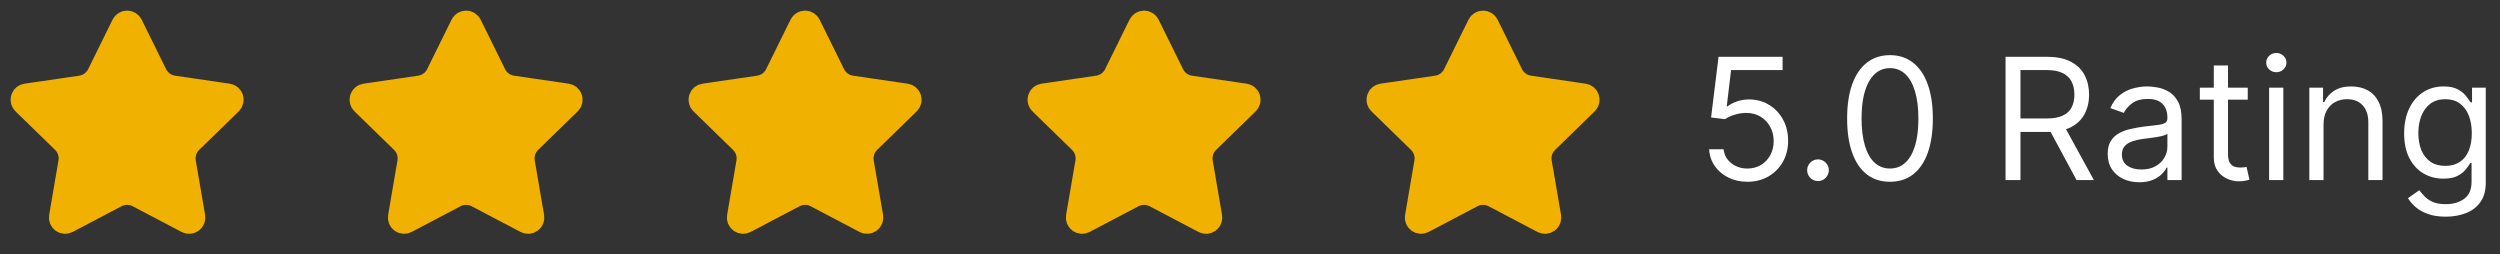 <svg width="236" height="24" viewBox="0 0 236 24" fill="none" xmlns="http://www.w3.org/2000/svg">
<rect x="0" y="0" width="236" height="24" fill="#333333" stroke="none"/>
<path d="M11.525 2.295C11.569 2.206 11.636 2.132 11.72 2.08C11.804 2.028 11.901 2 12 2C12.099 2 12.195 2.028 12.279 2.08C12.363 2.132 12.431 2.206 12.475 2.295L14.785 6.974C14.937 7.282 15.162 7.548 15.44 7.75C15.717 7.952 16.04 8.084 16.38 8.134L21.546 8.89C21.644 8.904 21.736 8.945 21.811 9.009C21.887 9.073 21.943 9.156 21.974 9.251C22.005 9.345 22.008 9.445 21.984 9.541C21.961 9.637 21.911 9.725 21.84 9.794L18.104 13.432C17.858 13.672 17.673 13.968 17.567 14.296C17.46 14.623 17.435 14.971 17.493 15.31L18.375 20.45C18.392 20.548 18.382 20.648 18.344 20.741C18.307 20.833 18.245 20.913 18.164 20.971C18.084 21.029 17.989 21.064 17.89 21.071C17.791 21.078 17.692 21.057 17.604 21.01L12.986 18.582C12.682 18.422 12.343 18.339 11.999 18.339C11.656 18.339 11.317 18.422 11.013 18.582L6.396 21.01C6.308 21.056 6.209 21.077 6.11 21.07C6.011 21.063 5.916 21.029 5.836 20.97C5.756 20.912 5.694 20.832 5.657 20.74C5.619 20.648 5.609 20.548 5.626 20.45L6.507 15.311C6.565 14.972 6.54 14.623 6.433 14.296C6.327 13.969 6.142 13.672 5.896 13.432L2.16 9.795C2.088 9.726 2.038 9.638 2.014 9.542C1.99 9.446 1.993 9.345 2.024 9.25C2.055 9.156 2.111 9.072 2.187 9.008C2.263 8.944 2.356 8.903 2.454 8.889L7.619 8.134C7.959 8.084 8.282 7.953 8.56 7.751C8.839 7.549 9.064 7.282 9.216 6.974L11.525 2.295Z" fill="#F0B100" stroke="#F0B100" stroke-width="2" stroke-linecap="round" stroke-linejoin="round"/>
<path d="M43.525 2.295C43.569 2.206 43.636 2.132 43.72 2.08C43.804 2.028 43.901 2 44 2C44.099 2 44.196 2.028 44.279 2.08C44.363 2.132 44.431 2.206 44.475 2.295L46.785 6.974C46.937 7.282 47.162 7.548 47.44 7.75C47.717 7.952 48.04 8.084 48.38 8.134L53.546 8.89C53.644 8.904 53.736 8.945 53.811 9.009C53.887 9.073 53.943 9.156 53.974 9.251C54.005 9.345 54.008 9.445 53.984 9.541C53.961 9.637 53.911 9.725 53.84 9.794L50.104 13.432C49.858 13.672 49.673 13.968 49.567 14.296C49.46 14.623 49.435 14.971 49.493 15.31L50.375 20.45C50.392 20.548 50.382 20.648 50.344 20.741C50.307 20.833 50.245 20.913 50.164 20.971C50.084 21.029 49.989 21.064 49.89 21.071C49.791 21.078 49.691 21.057 49.604 21.01L44.986 18.582C44.682 18.422 44.343 18.339 43.999 18.339C43.656 18.339 43.317 18.422 43.013 18.582L38.396 21.01C38.308 21.056 38.209 21.077 38.11 21.07C38.011 21.063 37.916 21.029 37.836 20.97C37.756 20.912 37.694 20.832 37.657 20.74C37.619 20.648 37.609 20.548 37.626 20.45L38.507 15.311C38.565 14.972 38.54 14.623 38.433 14.296C38.327 13.969 38.142 13.672 37.896 13.432L34.16 9.795C34.088 9.726 34.038 9.638 34.014 9.542C33.99 9.446 33.993 9.345 34.024 9.25C34.055 9.156 34.111 9.072 34.187 9.008C34.263 8.944 34.356 8.903 34.454 8.889L39.619 8.134C39.959 8.084 40.282 7.953 40.56 7.751C40.839 7.549 41.064 7.282 41.216 6.974L43.525 2.295Z" fill="#F0B100" stroke="#F0B100" stroke-width="2" stroke-linecap="round" stroke-linejoin="round"/>
<path d="M75.525 2.295C75.569 2.206 75.636 2.132 75.72 2.08C75.804 2.028 75.901 2 76 2C76.099 2 76.195 2.028 76.279 2.08C76.363 2.132 76.431 2.206 76.475 2.295L78.785 6.974C78.937 7.282 79.162 7.548 79.439 7.75C79.717 7.952 80.04 8.084 80.38 8.134L85.546 8.89C85.644 8.904 85.736 8.945 85.811 9.009C85.887 9.073 85.943 9.156 85.974 9.251C86.004 9.345 86.008 9.445 85.984 9.541C85.961 9.637 85.911 9.725 85.84 9.794L82.104 13.432C81.858 13.672 81.673 13.968 81.567 14.296C81.46 14.623 81.435 14.971 81.493 15.31L82.375 20.45C82.392 20.548 82.382 20.648 82.344 20.741C82.307 20.833 82.245 20.913 82.164 20.971C82.084 21.029 81.989 21.064 81.89 21.071C81.791 21.078 81.692 21.057 81.604 21.01L76.986 18.582C76.682 18.422 76.343 18.339 75.999 18.339C75.656 18.339 75.317 18.422 75.013 18.582L70.396 21.01C70.308 21.056 70.209 21.077 70.11 21.07C70.011 21.063 69.916 21.029 69.836 20.97C69.756 20.912 69.694 20.832 69.656 20.74C69.619 20.648 69.609 20.548 69.626 20.45L70.507 15.311C70.565 14.972 70.54 14.623 70.433 14.296C70.327 13.969 70.142 13.672 69.896 13.432L66.16 9.795C66.088 9.726 66.038 9.638 66.014 9.542C65.99 9.446 65.993 9.345 66.024 9.25C66.055 9.156 66.111 9.072 66.187 9.008C66.263 8.944 66.356 8.903 66.454 8.889L71.619 8.134C71.959 8.084 72.282 7.953 72.56 7.751C72.839 7.549 73.064 7.282 73.216 6.974L75.525 2.295Z" fill="#F0B100" stroke="#F0B100" stroke-width="2" stroke-linecap="round" stroke-linejoin="round"/>
<path d="M107.525 2.295C107.569 2.206 107.636 2.132 107.72 2.08C107.804 2.028 107.901 2 108 2C108.099 2 108.195 2.028 108.279 2.08C108.363 2.132 108.431 2.206 108.475 2.295L110.785 6.974C110.937 7.282 111.162 7.548 111.439 7.75C111.717 7.952 112.04 8.084 112.38 8.134L117.546 8.89C117.644 8.904 117.736 8.945 117.811 9.009C117.887 9.073 117.943 9.156 117.974 9.251C118.004 9.345 118.008 9.445 117.984 9.541C117.961 9.637 117.911 9.725 117.84 9.794L114.104 13.432C113.857 13.672 113.673 13.968 113.567 14.296C113.46 14.623 113.435 14.971 113.493 15.31L114.375 20.45C114.392 20.548 114.382 20.648 114.344 20.741C114.307 20.833 114.245 20.913 114.164 20.971C114.084 21.029 113.989 21.064 113.89 21.071C113.791 21.078 113.692 21.057 113.604 21.01L108.986 18.582C108.682 18.422 108.343 18.339 107.999 18.339C107.656 18.339 107.317 18.422 107.013 18.582L102.396 21.01C102.308 21.056 102.209 21.077 102.11 21.07C102.011 21.063 101.916 21.029 101.836 20.97C101.756 20.912 101.694 20.832 101.657 20.74C101.619 20.648 101.609 20.548 101.626 20.45L102.507 15.311C102.565 14.972 102.54 14.623 102.433 14.296C102.327 13.969 102.142 13.672 101.896 13.432L98.16 9.795C98.088 9.726 98.038 9.638 98.014 9.542C97.99 9.446 97.993 9.345 98.024 9.25C98.055 9.156 98.111 9.072 98.187 9.008C98.263 8.944 98.356 8.903 98.454 8.889L103.619 8.134C103.959 8.084 104.282 7.953 104.56 7.751C104.839 7.549 105.064 7.282 105.216 6.974L107.525 2.295Z" fill="#F0B100" stroke="#F0B100" stroke-width="2" stroke-linecap="round" stroke-linejoin="round"/>
<path d="M139.525 2.295C139.569 2.206 139.636 2.132 139.72 2.08C139.804 2.028 139.901 2 140 2C140.099 2 140.195 2.028 140.279 2.08C140.363 2.132 140.431 2.206 140.475 2.295L142.785 6.974C142.937 7.282 143.162 7.548 143.439 7.75C143.717 7.952 144.04 8.084 144.38 8.134L149.546 8.89C149.644 8.904 149.736 8.945 149.811 9.009C149.887 9.073 149.943 9.156 149.974 9.251C150.004 9.345 150.008 9.445 149.984 9.541C149.961 9.637 149.911 9.725 149.84 9.794L146.104 13.432C145.857 13.672 145.673 13.968 145.567 14.296C145.46 14.623 145.435 14.971 145.493 15.31L146.375 20.45C146.392 20.548 146.382 20.648 146.344 20.741C146.307 20.833 146.245 20.913 146.164 20.971C146.084 21.029 145.989 21.064 145.89 21.071C145.791 21.078 145.692 21.057 145.604 21.01L140.986 18.582C140.682 18.422 140.343 18.339 139.999 18.339C139.656 18.339 139.317 18.422 139.013 18.582L134.396 21.01C134.308 21.056 134.209 21.077 134.11 21.07C134.011 21.063 133.916 21.029 133.836 20.97C133.756 20.912 133.694 20.832 133.657 20.74C133.619 20.648 133.609 20.548 133.626 20.45L134.507 15.311C134.565 14.972 134.54 14.623 134.433 14.296C134.327 13.969 134.142 13.672 133.896 13.432L130.16 9.795C130.088 9.726 130.038 9.638 130.014 9.542C129.99 9.446 129.993 9.345 130.024 9.25C130.055 9.156 130.111 9.072 130.187 9.008C130.263 8.944 130.356 8.903 130.454 8.889L135.619 8.134C135.959 8.084 136.282 7.953 136.56 7.751C136.839 7.549 137.064 7.282 137.216 6.974L139.525 2.295Z" fill="#F0B100" stroke="#F0B100" stroke-width="2" stroke-linecap="round" stroke-linejoin="round"/>
<path d="M164.958 17.159C164.291 17.159 163.691 17.026 163.157 16.761C162.623 16.496 162.195 16.133 161.873 15.671C161.551 15.208 161.375 14.682 161.344 14.091H162.708C162.761 14.617 163 15.053 163.424 15.398C163.852 15.739 164.363 15.909 164.958 15.909C165.435 15.909 165.86 15.797 166.231 15.574C166.606 15.35 166.899 15.044 167.112 14.653C167.327 14.259 167.435 13.814 167.435 13.318C167.435 12.811 167.324 12.358 167.1 11.96C166.88 11.559 166.577 11.242 166.191 11.011C165.805 10.78 165.363 10.663 164.867 10.659C164.511 10.655 164.146 10.71 163.771 10.824C163.396 10.934 163.087 11.076 162.844 11.25L161.526 11.091L162.231 5.364H168.276V6.614H163.413L163.004 10.046H163.072C163.31 9.856 163.61 9.699 163.969 9.574C164.329 9.449 164.704 9.386 165.094 9.386C165.807 9.386 166.441 9.557 166.998 9.898C167.558 10.235 167.998 10.697 168.316 11.284C168.638 11.871 168.799 12.542 168.799 13.296C168.799 14.038 168.632 14.701 168.299 15.284C167.969 15.864 167.515 16.322 166.935 16.659C166.356 16.992 165.697 17.159 164.958 17.159ZM171.619 17.091C171.338 17.091 171.098 16.991 170.897 16.79C170.696 16.589 170.596 16.349 170.596 16.068C170.596 15.788 170.696 15.547 170.897 15.347C171.098 15.146 171.338 15.046 171.619 15.046C171.899 15.046 172.139 15.146 172.34 15.347C172.541 15.547 172.641 15.788 172.641 16.068C172.641 16.254 172.594 16.424 172.499 16.579C172.408 16.735 172.285 16.86 172.13 16.954C171.978 17.046 171.808 17.091 171.619 17.091ZM178.414 17.159C177.558 17.159 176.829 16.926 176.227 16.46C175.624 15.991 175.164 15.311 174.846 14.421C174.528 13.527 174.369 12.447 174.369 11.182C174.369 9.924 174.528 8.85 174.846 7.96C175.168 7.066 175.63 6.384 176.232 5.915C176.838 5.441 177.566 5.205 178.414 5.205C179.263 5.205 179.988 5.441 180.59 5.915C181.196 6.384 181.658 7.066 181.977 7.96C182.299 8.85 182.46 9.924 182.46 11.182C182.46 12.447 182.3 13.527 181.982 14.421C181.664 15.311 181.204 15.991 180.602 16.46C179.999 16.926 179.27 17.159 178.414 17.159ZM178.414 15.909C179.263 15.909 179.922 15.5 180.391 14.682C180.861 13.864 181.096 12.697 181.096 11.182C181.096 10.174 180.988 9.316 180.772 8.608C180.56 7.9 180.253 7.36 179.852 6.989C179.454 6.617 178.975 6.432 178.414 6.432C177.573 6.432 176.916 6.847 176.442 7.676C175.969 8.502 175.732 9.67 175.732 11.182C175.732 12.189 175.838 13.046 176.05 13.75C176.263 14.454 176.567 14.991 176.965 15.358C177.367 15.725 177.85 15.909 178.414 15.909ZM189.323 17V5.364H193.255C194.164 5.364 194.91 5.519 195.494 5.83C196.077 6.136 196.509 6.559 196.789 7.097C197.069 7.634 197.21 8.246 197.21 8.932C197.21 9.617 197.069 10.225 196.789 10.756C196.509 11.286 196.079 11.703 195.499 12.006C194.92 12.305 194.179 12.454 193.278 12.454H190.096V11.182H193.232C193.853 11.182 194.353 11.091 194.732 10.909C195.115 10.727 195.391 10.47 195.562 10.136C195.736 9.799 195.823 9.398 195.823 8.932C195.823 8.466 195.736 8.059 195.562 7.71C195.388 7.362 195.109 7.093 194.727 6.903C194.344 6.71 193.838 6.614 193.21 6.614H190.732V17H189.323ZM194.8 11.773L197.664 17H196.028L193.21 11.773H194.8ZM201.944 17.204C201.391 17.204 200.889 17.1 200.438 16.892C199.987 16.68 199.629 16.375 199.364 15.977C199.099 15.576 198.967 15.091 198.967 14.523C198.967 14.023 199.065 13.617 199.262 13.307C199.459 12.992 199.722 12.746 200.052 12.568C200.381 12.39 200.745 12.258 201.143 12.171C201.544 12.079 201.948 12.008 202.353 11.954C202.883 11.886 203.313 11.835 203.643 11.801C203.976 11.763 204.219 11.701 204.37 11.614C204.525 11.527 204.603 11.375 204.603 11.159V11.114C204.603 10.553 204.45 10.117 204.143 9.807C203.84 9.496 203.379 9.341 202.762 9.341C202.122 9.341 201.62 9.481 201.256 9.761C200.893 10.042 200.637 10.341 200.489 10.659L199.217 10.204C199.444 9.674 199.747 9.261 200.126 8.966C200.508 8.667 200.925 8.458 201.376 8.341C201.83 8.22 202.277 8.159 202.717 8.159C202.997 8.159 203.319 8.193 203.683 8.261C204.05 8.326 204.404 8.46 204.745 8.665C205.09 8.869 205.376 9.178 205.603 9.591C205.83 10.004 205.944 10.557 205.944 11.25V17H204.603V15.818H204.535C204.444 16.008 204.292 16.21 204.08 16.426C203.868 16.642 203.586 16.826 203.234 16.977C202.881 17.129 202.451 17.204 201.944 17.204ZM202.148 16C202.679 16 203.126 15.896 203.489 15.688C203.857 15.479 204.133 15.21 204.319 14.881C204.508 14.551 204.603 14.204 204.603 13.841V12.614C204.546 12.682 204.421 12.744 204.228 12.801C204.039 12.854 203.819 12.902 203.569 12.943C203.323 12.981 203.082 13.015 202.847 13.046C202.616 13.072 202.429 13.095 202.285 13.114C201.936 13.159 201.611 13.233 201.308 13.335C201.008 13.434 200.766 13.583 200.58 13.784C200.398 13.981 200.308 14.25 200.308 14.591C200.308 15.057 200.48 15.409 200.825 15.648C201.173 15.883 201.614 16 202.148 16ZM212.187 8.273V9.409H207.664V8.273H212.187ZM208.982 6.182H210.323V14.5C210.323 14.879 210.378 15.163 210.488 15.352C210.602 15.538 210.746 15.663 210.92 15.727C211.098 15.788 211.285 15.818 211.482 15.818C211.63 15.818 211.751 15.811 211.846 15.796C211.941 15.777 212.016 15.761 212.073 15.75L212.346 16.954C212.255 16.989 212.128 17.023 211.965 17.057C211.802 17.095 211.596 17.114 211.346 17.114C210.967 17.114 210.596 17.032 210.232 16.869C209.872 16.706 209.573 16.458 209.335 16.125C209.1 15.792 208.982 15.371 208.982 14.864V6.182ZM214.204 17V8.273H215.545V17H214.204ZM214.886 6.818C214.624 6.818 214.399 6.729 214.21 6.551C214.024 6.373 213.931 6.159 213.931 5.909C213.931 5.659 214.024 5.445 214.21 5.267C214.399 5.089 214.624 5 214.886 5C215.147 5 215.371 5.089 215.556 5.267C215.746 5.445 215.84 5.659 215.84 5.909C215.84 6.159 215.746 6.373 215.556 6.551C215.371 6.729 215.147 6.818 214.886 6.818ZM219.342 11.75V17H218.001V8.273H219.296V9.636H219.41C219.614 9.193 219.925 8.837 220.342 8.568C220.758 8.295 221.296 8.159 221.955 8.159C222.546 8.159 223.063 8.28 223.506 8.523C223.95 8.761 224.294 9.125 224.54 9.614C224.787 10.098 224.91 10.712 224.91 11.454V17H223.569V11.546C223.569 10.86 223.391 10.326 223.035 9.943C222.679 9.557 222.19 9.364 221.569 9.364C221.141 9.364 220.758 9.456 220.421 9.642C220.088 9.828 219.825 10.098 219.631 10.454C219.438 10.811 219.342 11.242 219.342 11.75ZM230.883 20.454C230.235 20.454 229.678 20.371 229.212 20.204C228.746 20.042 228.358 19.826 228.048 19.557C227.741 19.292 227.496 19.008 227.315 18.704L228.383 17.954C228.504 18.114 228.657 18.296 228.843 18.5C229.029 18.708 229.282 18.888 229.604 19.04C229.93 19.195 230.356 19.273 230.883 19.273C231.587 19.273 232.169 19.102 232.627 18.761C233.085 18.421 233.315 17.886 233.315 17.159V15.386H233.201C233.103 15.546 232.962 15.742 232.781 15.977C232.603 16.208 232.345 16.415 232.008 16.597C231.674 16.775 231.224 16.864 230.656 16.864C229.951 16.864 229.318 16.697 228.758 16.364C228.201 16.03 227.76 15.546 227.434 14.909C227.112 14.273 226.951 13.5 226.951 12.591C226.951 11.697 227.108 10.919 227.423 10.256C227.737 9.589 228.174 9.074 228.735 8.71C229.296 8.343 229.943 8.159 230.678 8.159C231.246 8.159 231.697 8.254 232.031 8.443C232.368 8.629 232.625 8.841 232.803 9.08C232.985 9.314 233.125 9.508 233.224 9.659H233.36V8.273H234.656V17.25C234.656 18 234.485 18.61 234.144 19.079C233.807 19.553 233.353 19.9 232.781 20.119C232.212 20.343 231.58 20.454 230.883 20.454ZM230.837 15.659C231.375 15.659 231.83 15.536 232.201 15.29C232.572 15.044 232.854 14.689 233.048 14.227C233.241 13.765 233.337 13.212 233.337 12.568C233.337 11.939 233.243 11.384 233.053 10.903C232.864 10.422 232.584 10.046 232.212 9.773C231.841 9.5 231.383 9.364 230.837 9.364C230.269 9.364 229.796 9.508 229.417 9.795C229.042 10.083 228.76 10.47 228.57 10.954C228.385 11.439 228.292 11.977 228.292 12.568C228.292 13.174 228.387 13.71 228.576 14.176C228.769 14.638 229.053 15.002 229.428 15.267C229.807 15.528 230.277 15.659 230.837 15.659Z" fill="white"/>
</svg>
